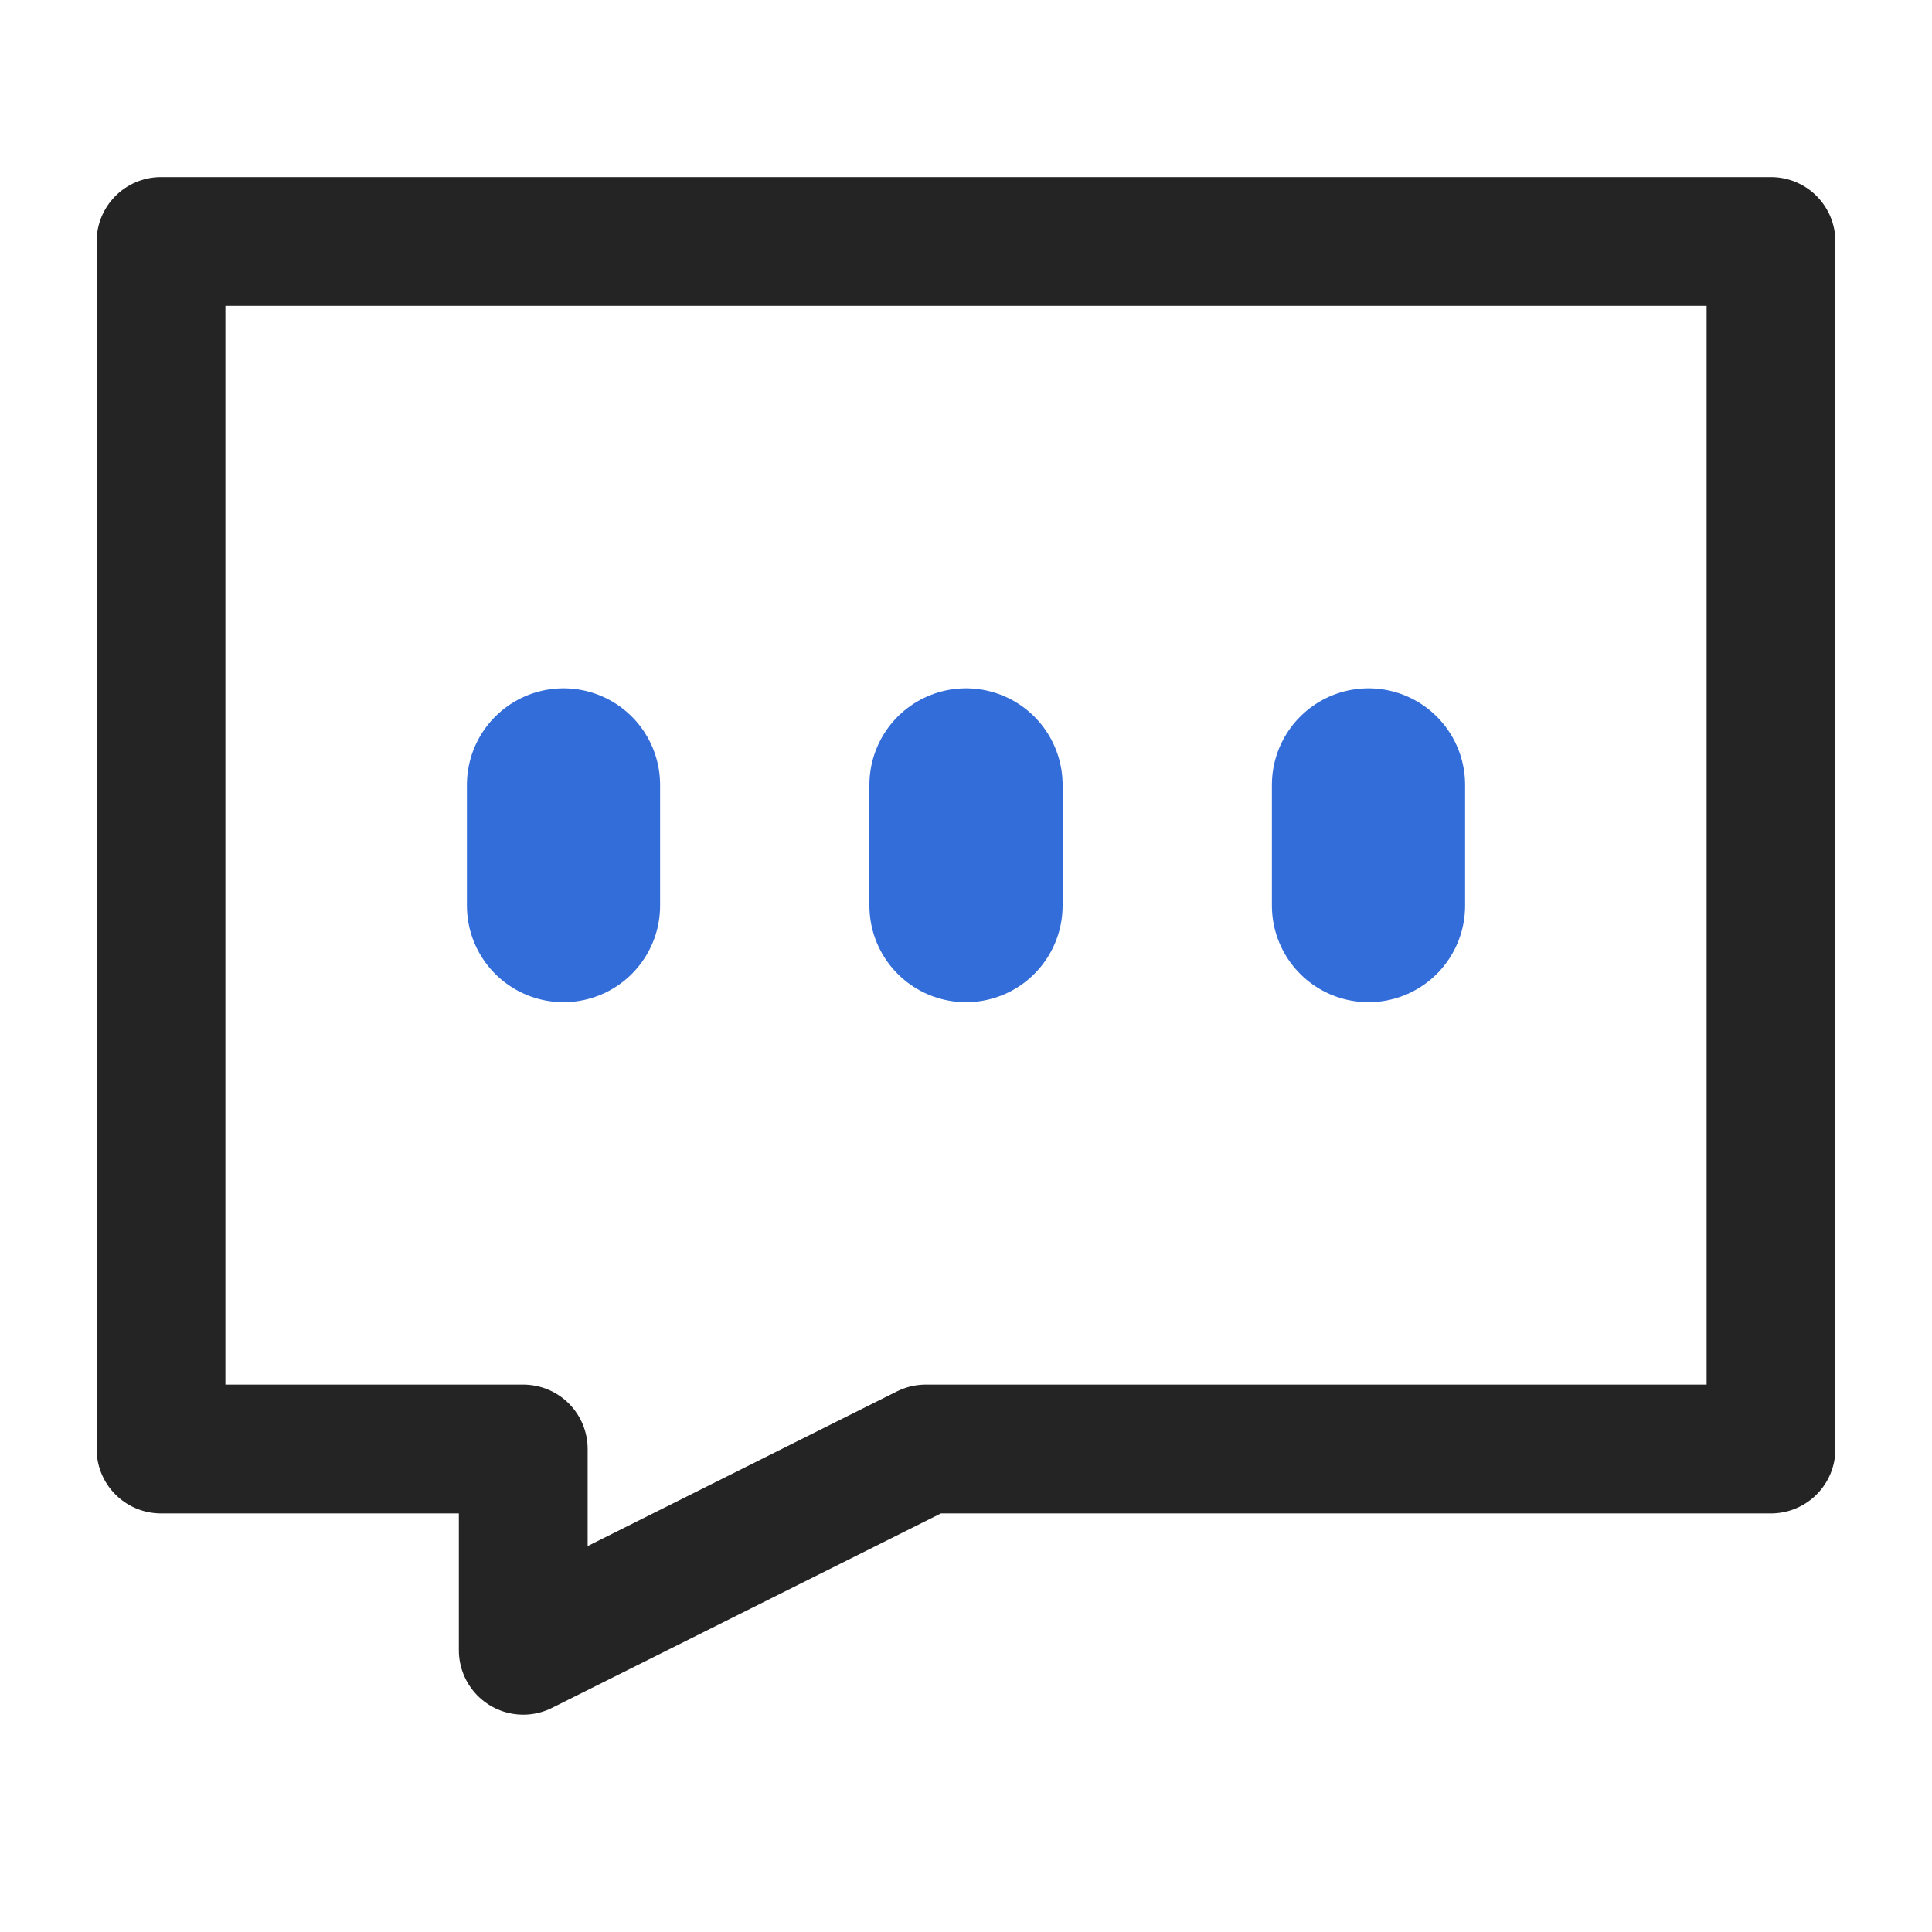<svg width="30" height="30" viewBox="0 0 30 30" fill="none" xmlns="http://www.w3.org/2000/svg">
<path d="M27.5 3.75H2.5V22.5H8.125V25.625L14.375 22.5H27.5V3.75Z" stroke="#242424" stroke-width="2" stroke-linecap="round" stroke-linejoin="round"/>
<path d="M21.25 12.188V14.062M8.75 12.188V14.062V12.188ZM15 12.188V14.062V12.188Z" stroke="#336DDA" stroke-width="3" stroke-linecap="round" stroke-linejoin="round"/>
</svg>

